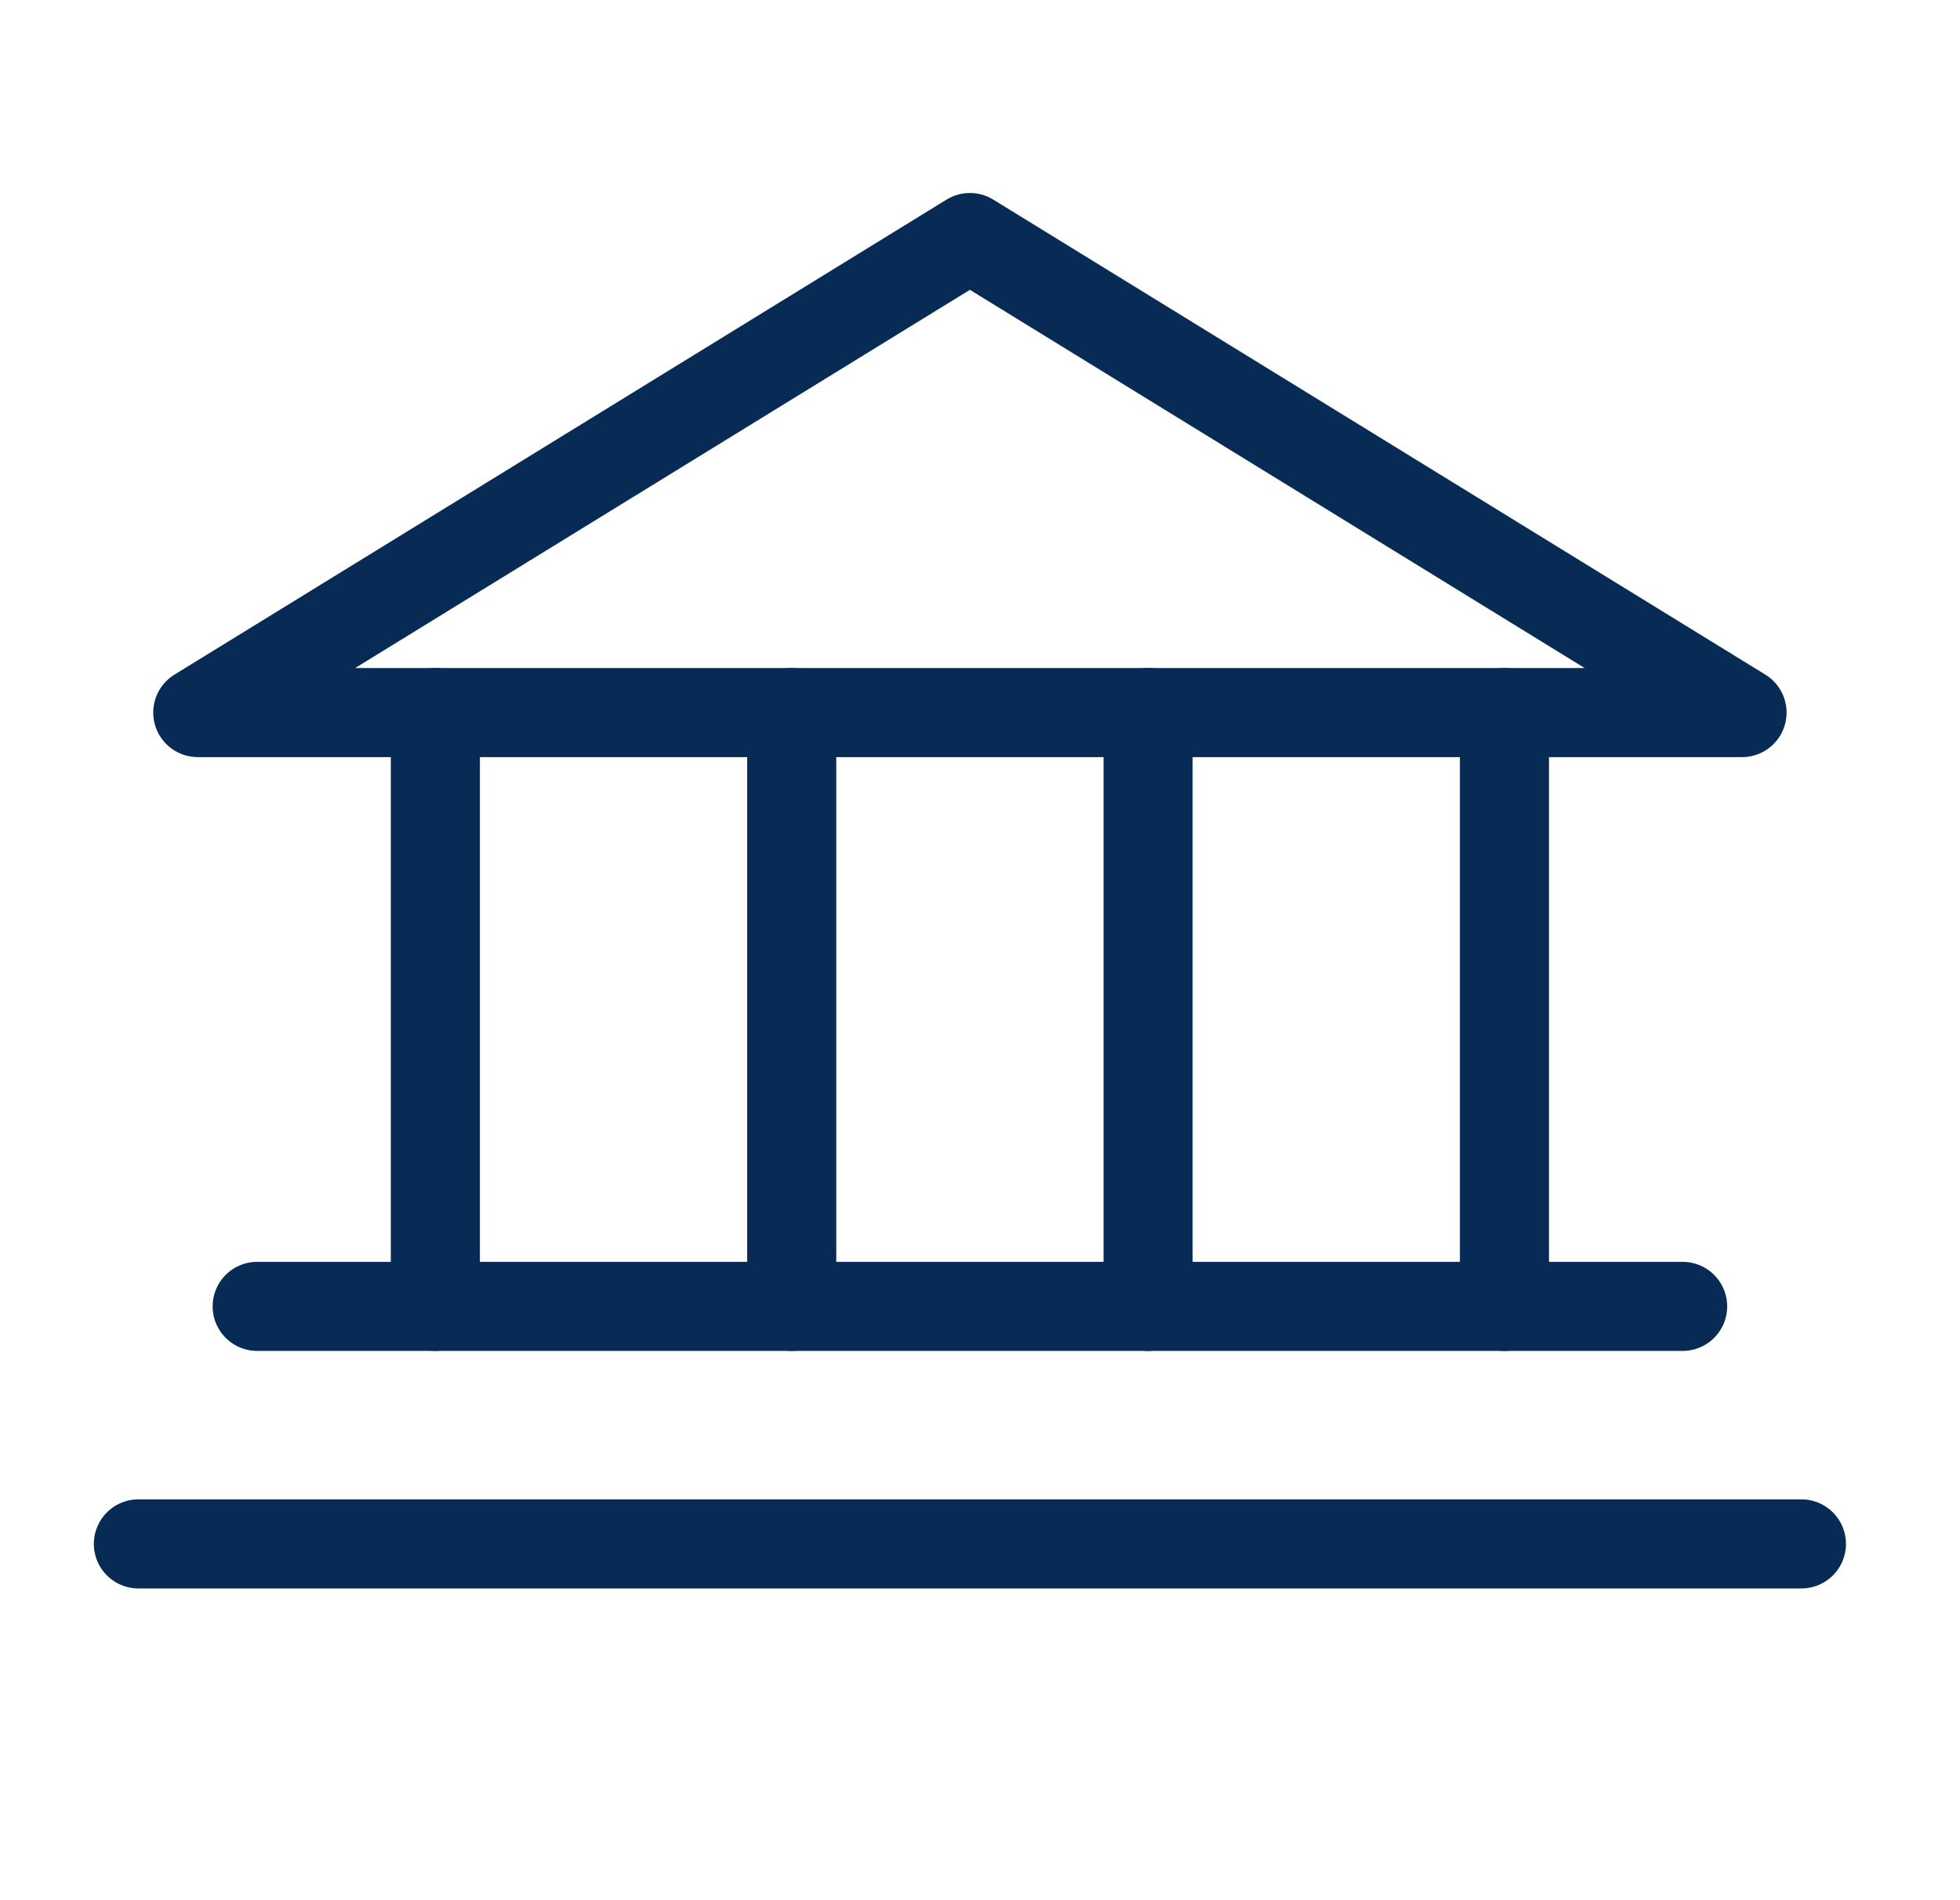 <?xml version="1.0" encoding="UTF-8"?>
<svg xmlns="http://www.w3.org/2000/svg" width="33" height="32" viewBox="0 0 33 32" fill="none">
  <path d="M3.33 12H29.33L16.33 4L3.33 12Z" stroke="#072B55" stroke-width="1.5" stroke-linecap="round" stroke-linejoin="round"></path>
  <path d="M7.33 12V22" stroke="#072B55" stroke-width="1.5" stroke-linecap="round" stroke-linejoin="round"></path>
  <path d="M13.33 12V22" stroke="#072B55" stroke-width="1.5" stroke-linecap="round" stroke-linejoin="round"></path>
  <path d="M19.33 12V22" stroke="#072B55" stroke-width="1.5" stroke-linecap="round" stroke-linejoin="round"></path>
  <path d="M25.33 12V22" stroke="#072B55" stroke-width="1.5" stroke-linecap="round" stroke-linejoin="round"></path>
  <path d="M4.33 22H28.33" stroke="#072B55" stroke-width="1.5" stroke-linecap="round" stroke-linejoin="round"></path>
  <path d="M2.33 26H30.33" stroke="#072B55" stroke-width="1.5" stroke-linecap="round" stroke-linejoin="round"></path>
</svg>
